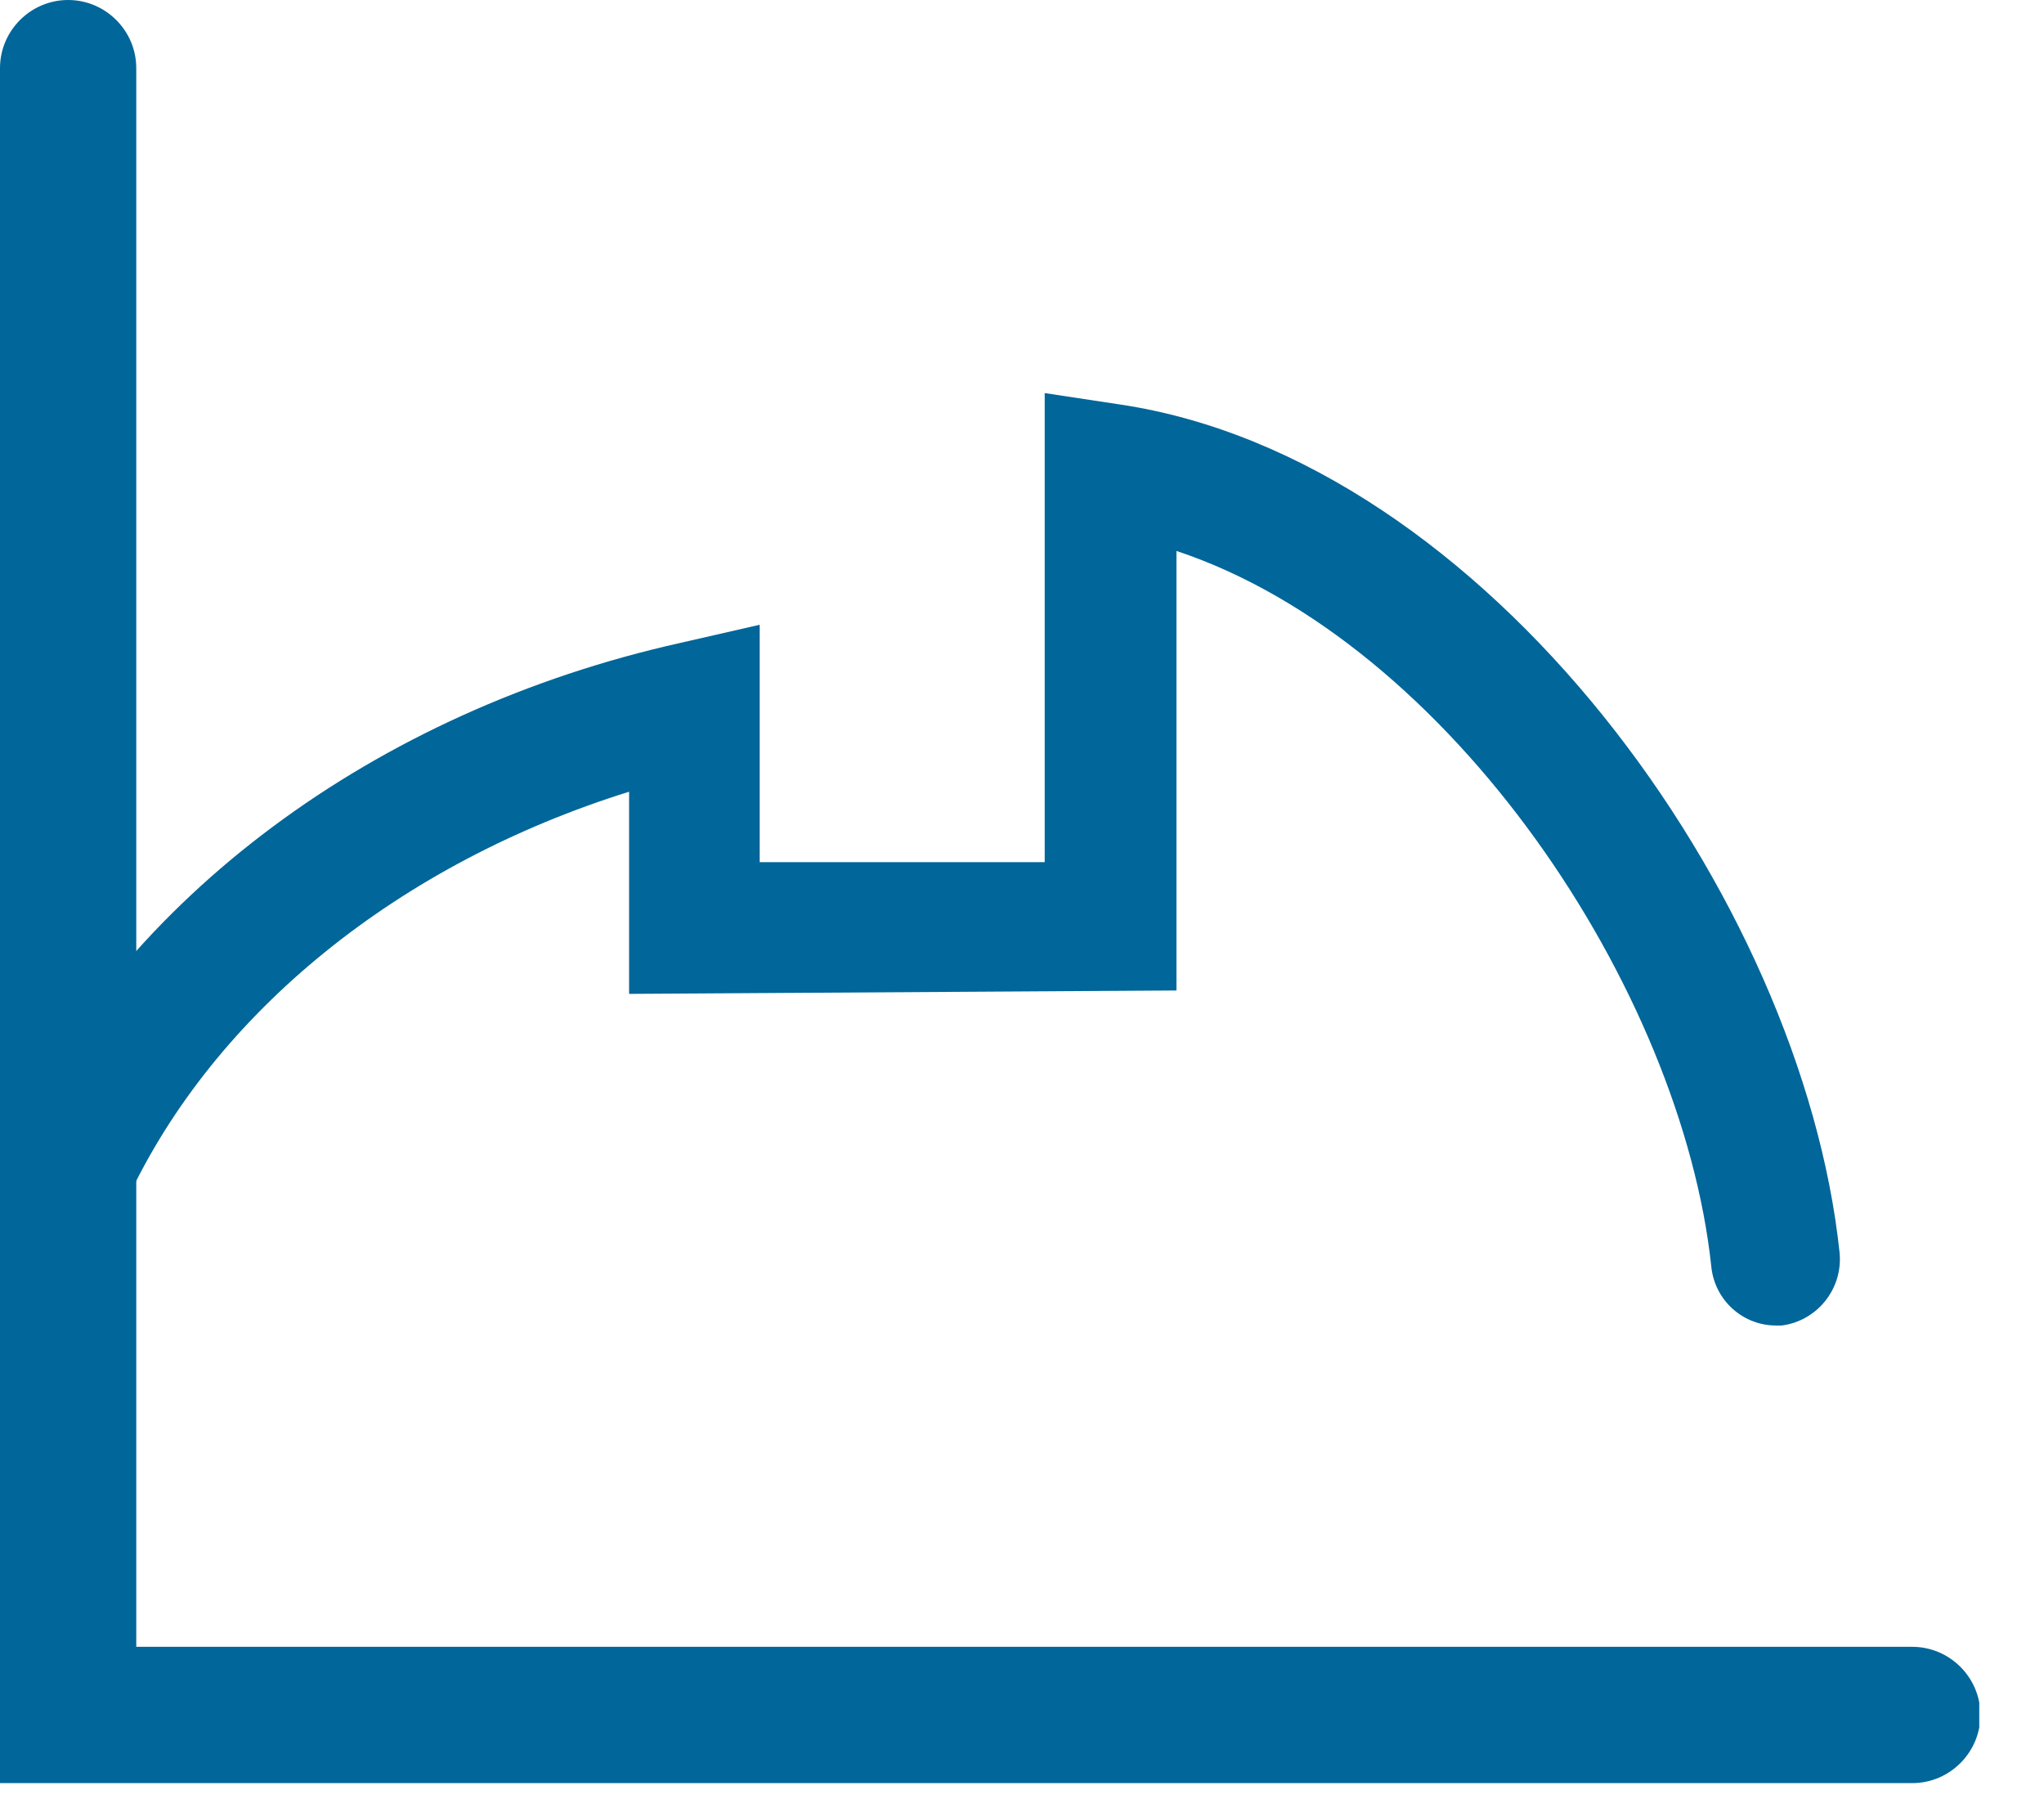 <?xml version="1.0" encoding="UTF-8"?> <svg xmlns="http://www.w3.org/2000/svg" width="18" height="16" viewBox="0 0 18 16" fill="none"><g clip-path="url(#clip0_2004_4227)"><path d="M15.64 11.671C15.35 11.671 15.1 11.451 15.07 11.151C14.81 8.711 12.77 5.651 10.36 4.851V8.721L5.54 8.751V6.971C3.52 7.601 1.89 8.911 1.12 10.561C0.98 10.851 0.64 10.971 0.35 10.841C0.06 10.701 -0.06 10.361 0.07 10.071C1.08 7.911 3.3 6.261 5.99 5.661L6.69 5.501V7.591H9.2V3.461L9.86 3.561C13.09 4.041 15.87 7.901 16.2 11.031C16.23 11.351 16 11.631 15.69 11.671C15.67 11.671 15.65 11.671 15.63 11.671H15.64Z" fill="#016699"></path><path d="M16.83 15.7H0V0.6C0 0.27 0.27 0 0.6 0C0.93 0 1.2 0.27 1.2 0.6V14.5H16.84C17.17 14.5 17.44 14.77 17.44 15.1C17.44 15.43 17.17 15.7 16.84 15.7H16.83Z" fill="#016699"></path></g><defs><clipPath id="clip0_2004_4227"><rect width="17.43" height="15.7" fill="white"></rect></clipPath></defs></svg> 